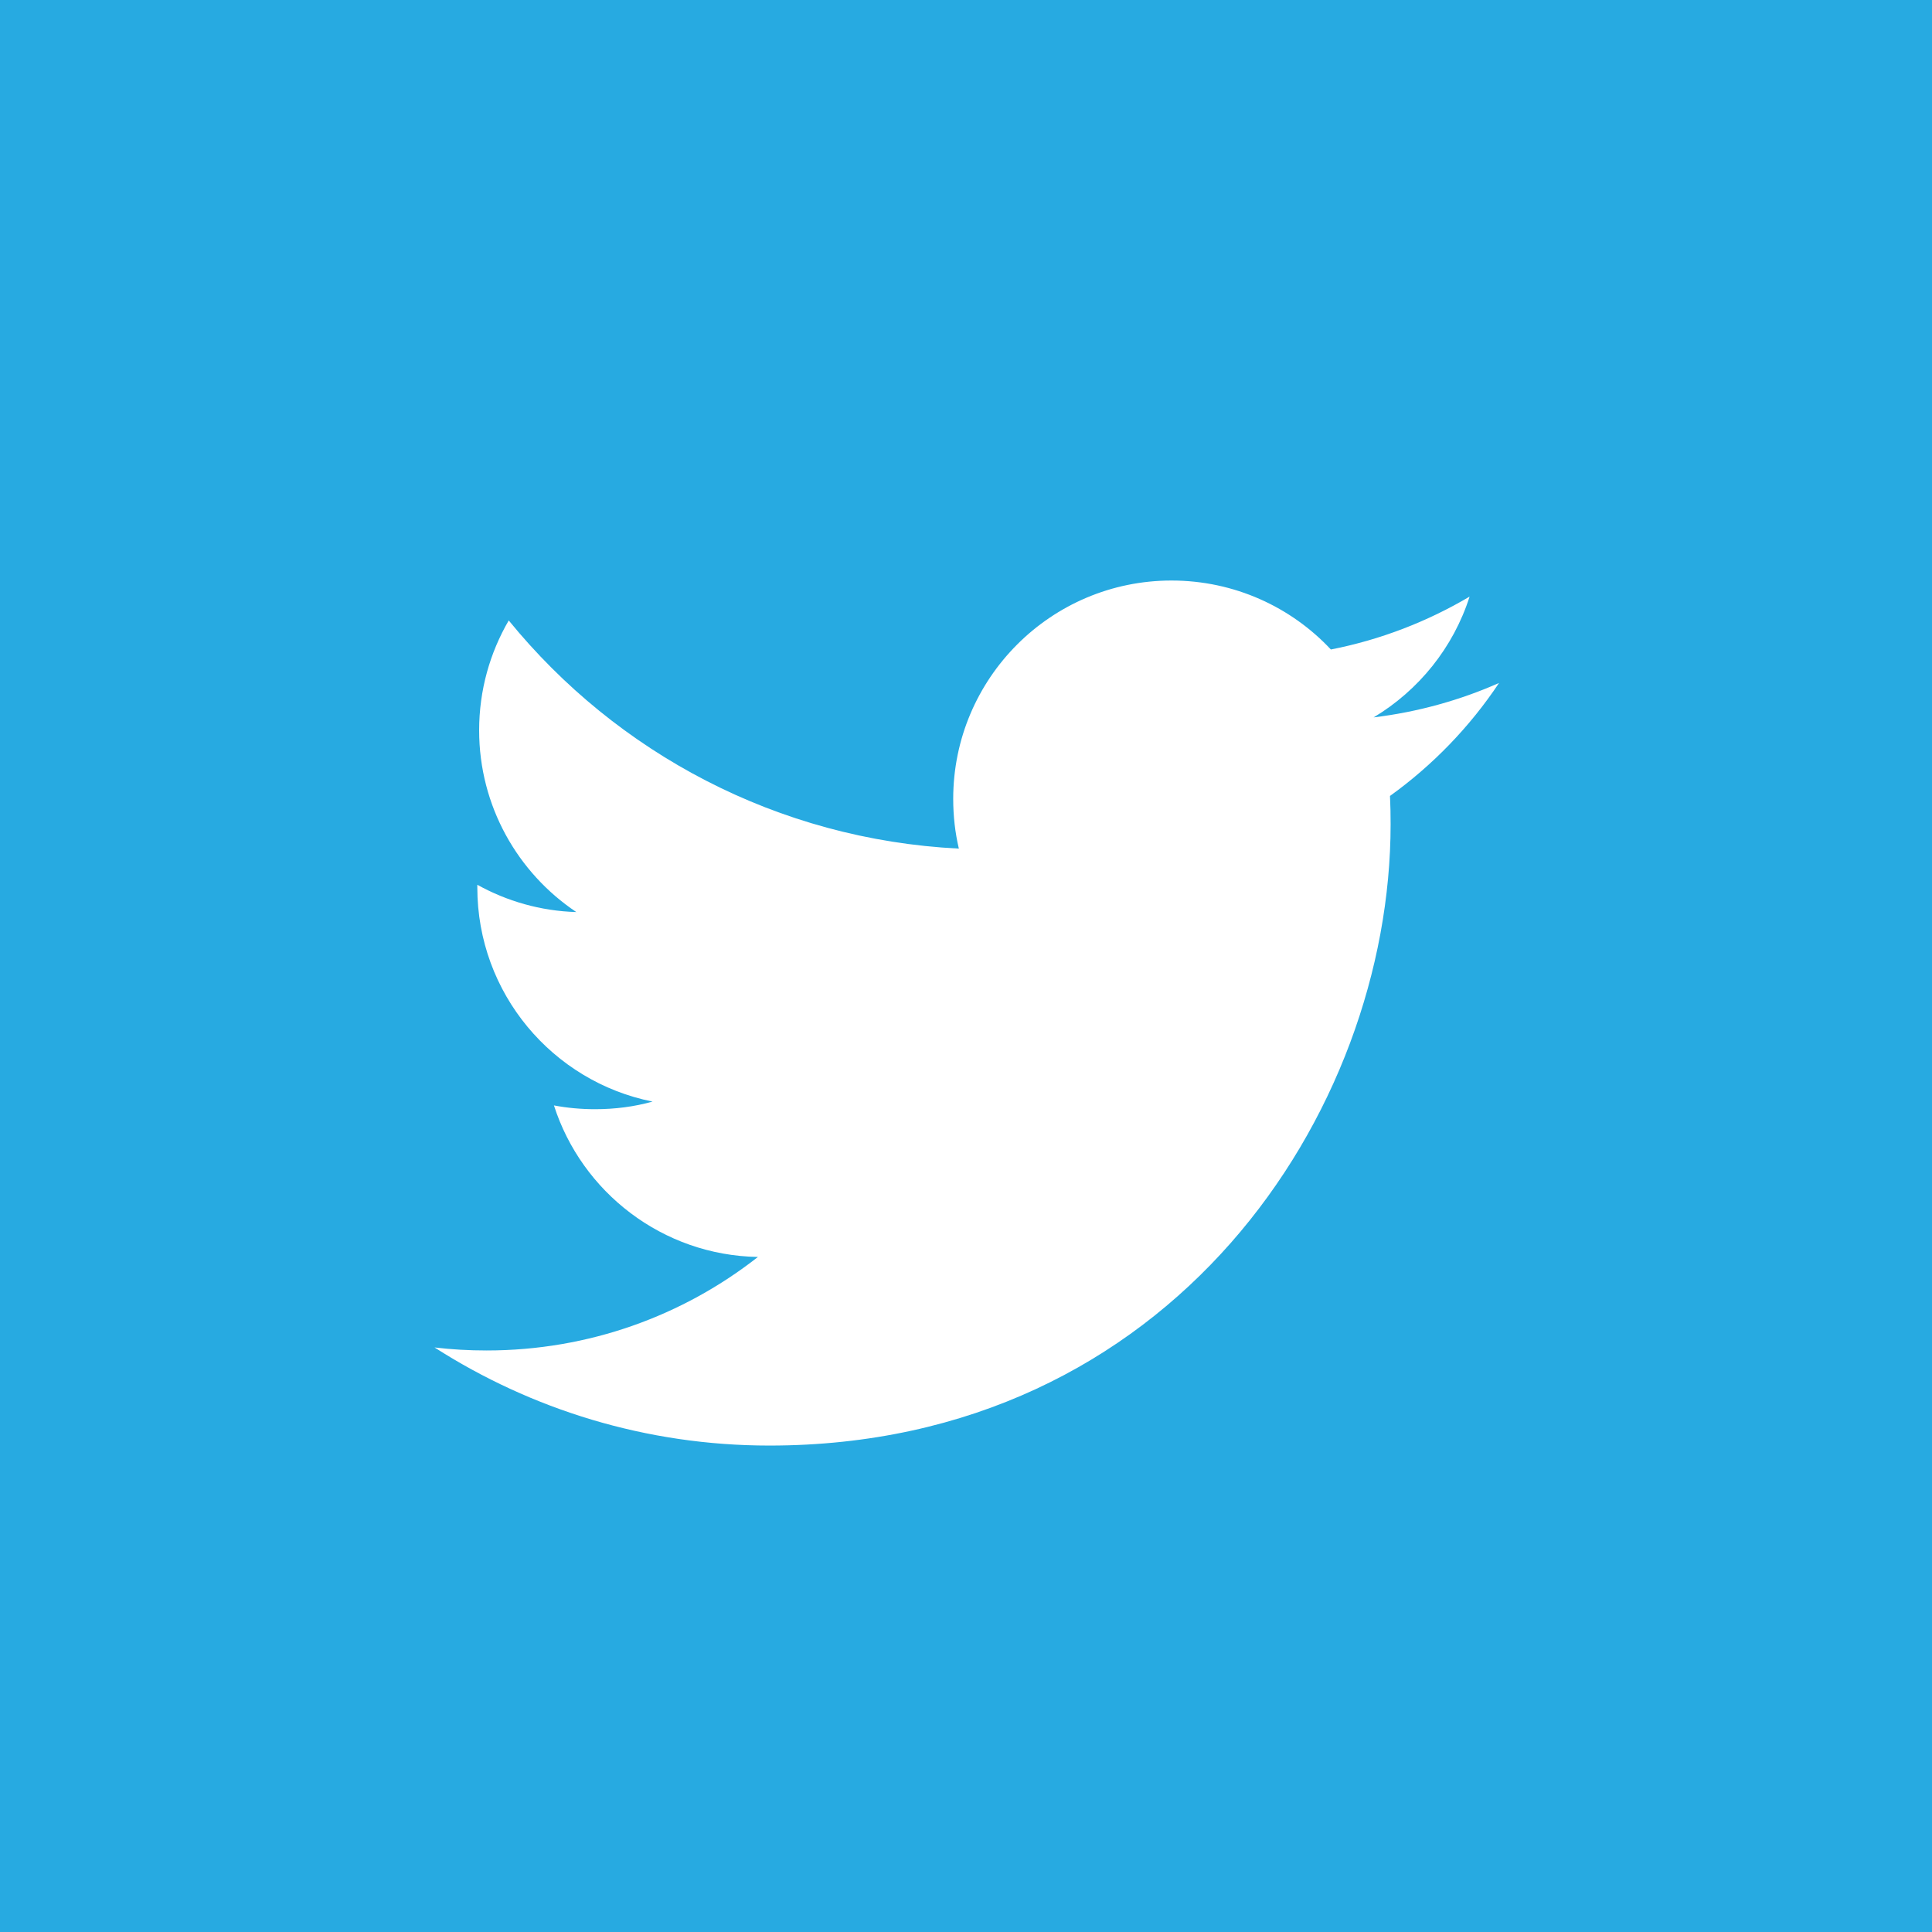 <?xml version="1.0" encoding="utf-8"?>
<!-- Generator: Adobe Illustrator 16.0.0, SVG Export Plug-In . SVG Version: 6.00 Build 0)  -->
<!DOCTYPE svg PUBLIC "-//W3C//DTD SVG 1.1//EN" "http://www.w3.org/Graphics/SVG/1.1/DTD/svg11.dtd">
<svg version="1.1" id="Layer_1" xmlns="http://www.w3.org/2000/svg" xmlns:xlink="http://www.w3.org/1999/xlink" x="0px" y="0px"
	 width="50px" height="50px" viewBox="0 0 50 50" enable-background="new 0 0 50 50" xml:space="preserve">
<g>
	<rect fill="#27AAE1" width="50" height="50"/>
	<path fill="#FFFFFF" d="M38.795,17.675c-1.014,0.449-2.104,0.752-3.246,0.891c1.168-0.7,2.064-1.808,2.484-3.126
		c-1.092,0.646-2.3,1.116-3.59,1.369c-1.027-1.098-2.498-1.785-4.125-1.785c-3.119,0-5.649,2.532-5.649,5.651
		c0,0.444,0.049,0.874,0.146,1.287c-4.697-0.236-8.86-2.482-11.649-5.905C12.679,16.895,12.4,17.865,12.4,18.9
		c0,1.958,0.998,3.69,2.515,4.704c-0.926-0.027-1.799-0.283-2.562-0.706v0.069c0,2.74,1.948,5.025,4.535,5.542
		c-0.475,0.133-0.974,0.197-1.49,0.197c-0.363,0-0.72-0.033-1.062-0.098c0.719,2.242,2.806,3.879,5.279,3.922
		c-1.935,1.518-4.372,2.42-7.02,2.42c-0.457,0-0.907-0.025-1.349-0.078c2.502,1.602,5.473,2.539,8.664,2.539
		c10.397,0,16.079-8.611,16.079-16.081c0-0.245-0.004-0.489-0.016-0.731C37.08,19.803,38.04,18.809,38.795,17.675"/>
</g>
</svg>
